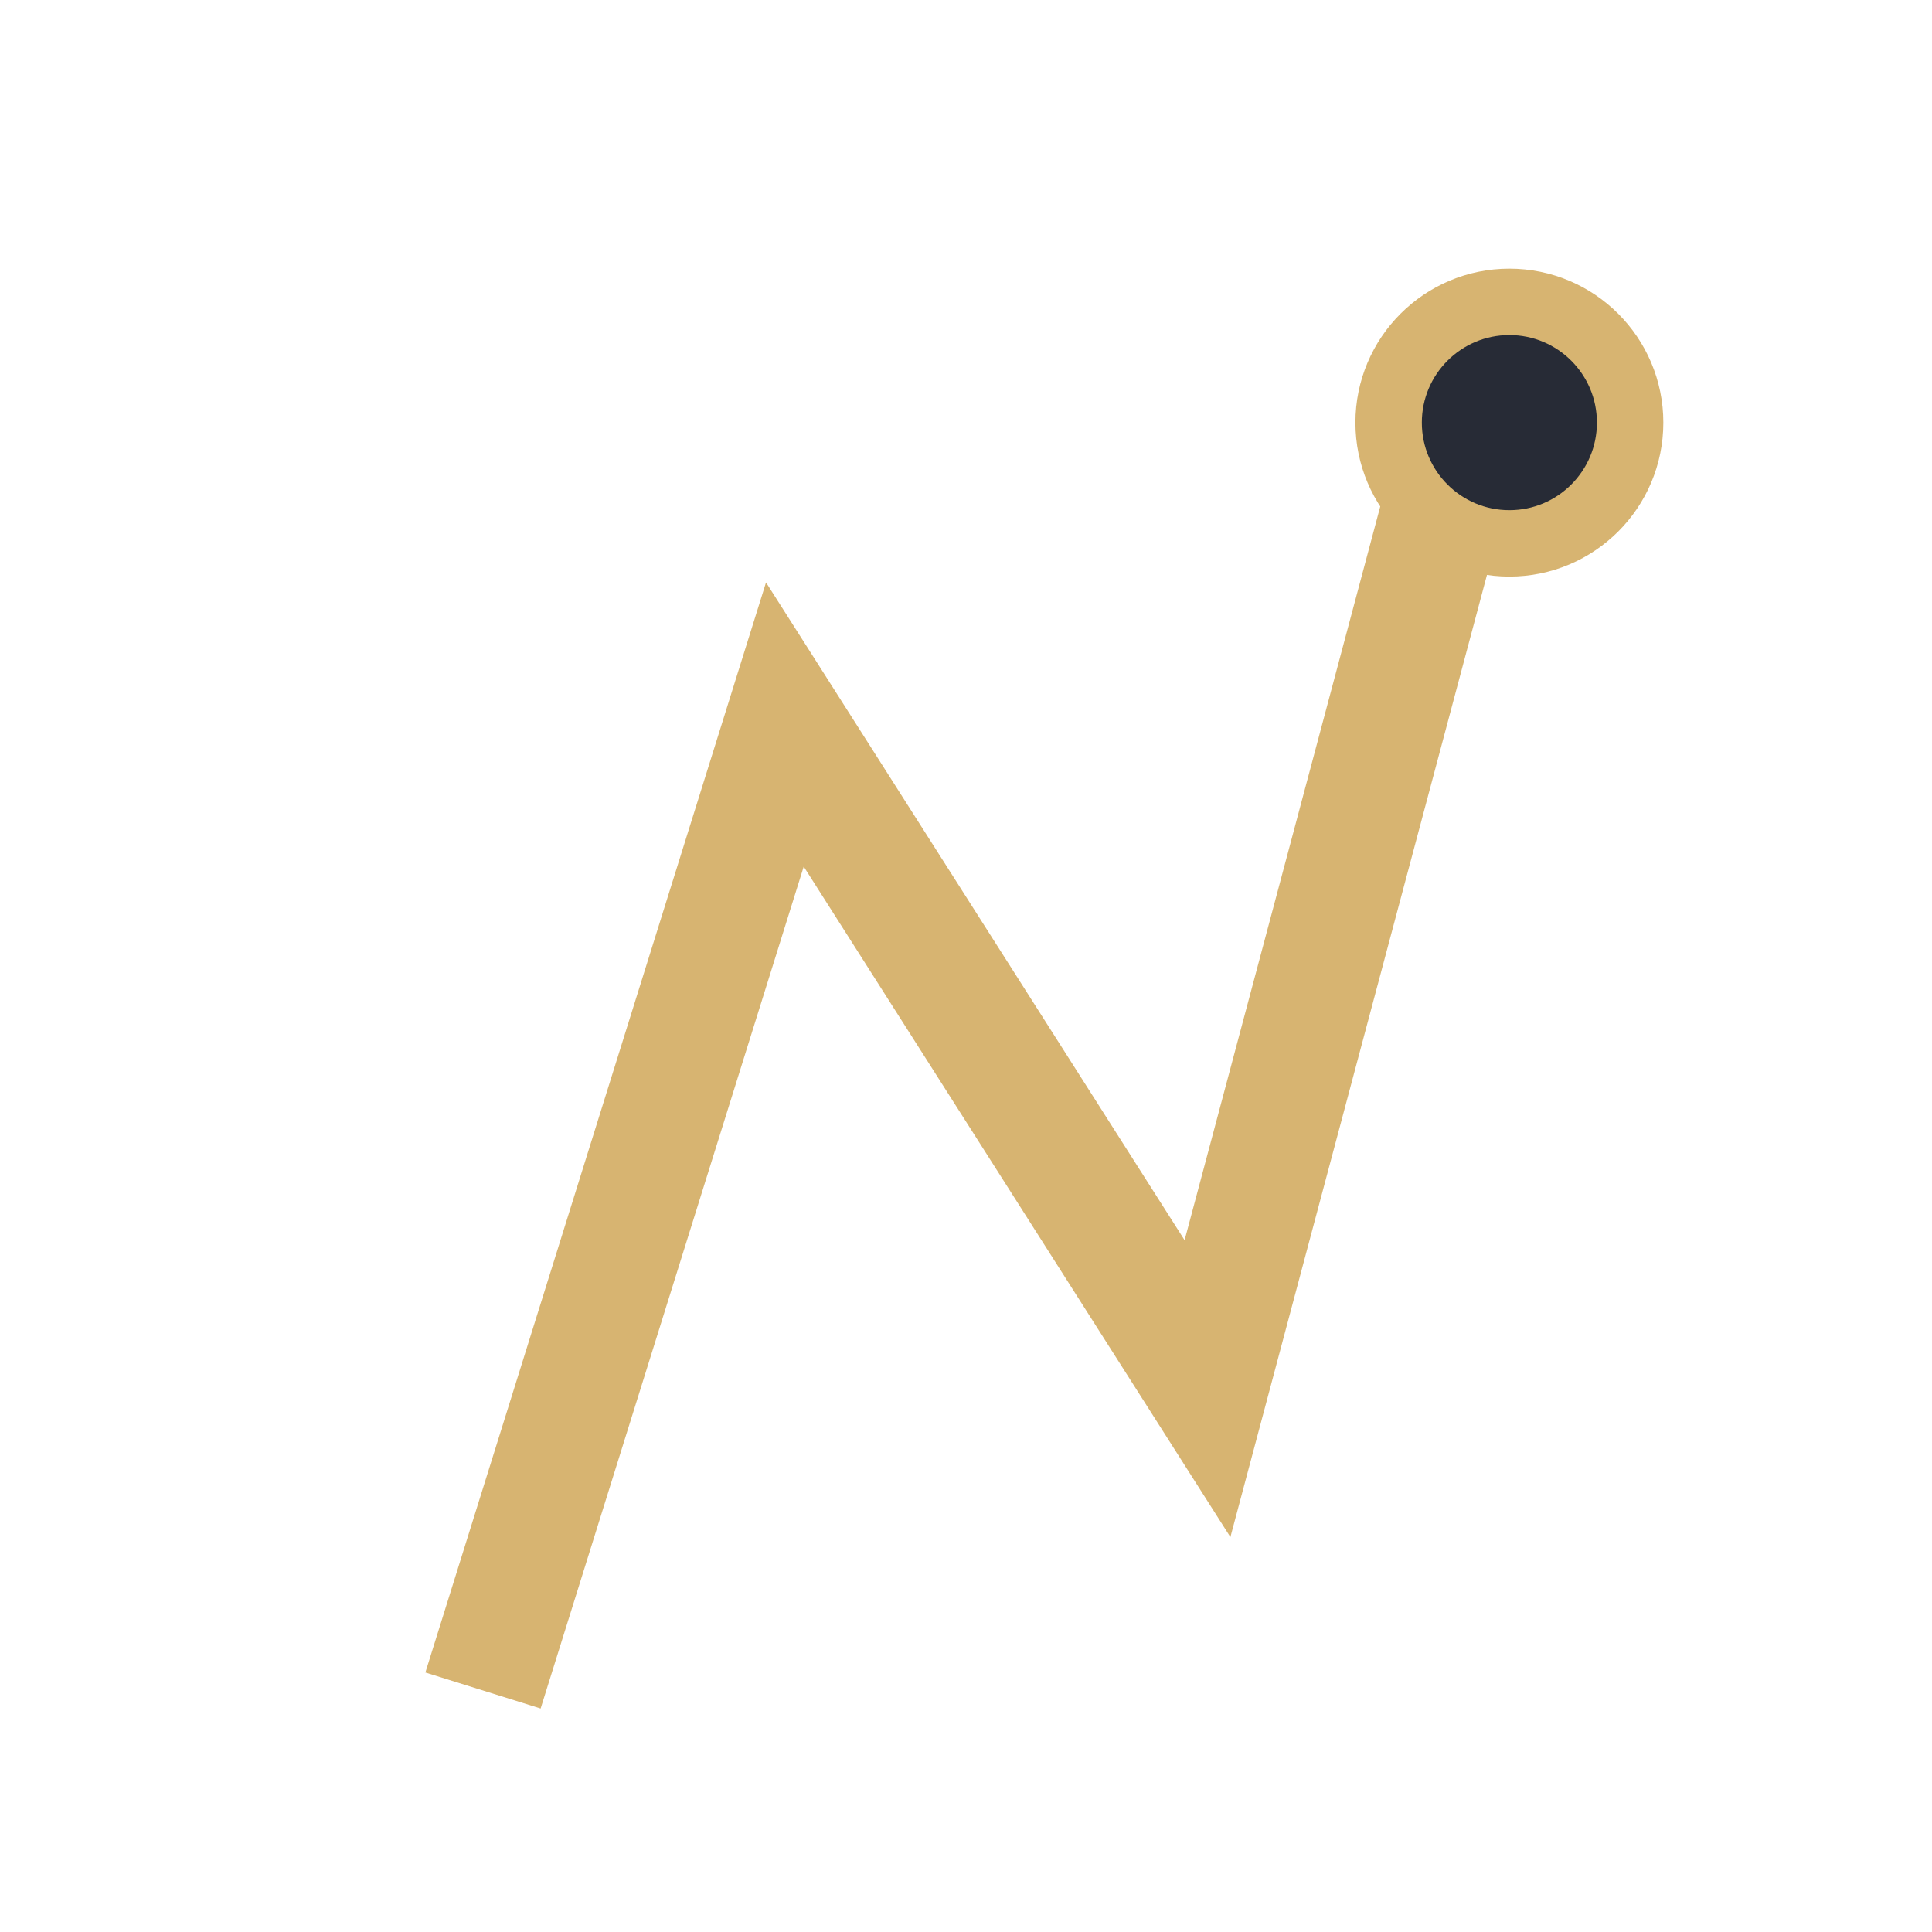 <?xml version="1.0" encoding="UTF-8"?>
<svg xmlns="http://www.w3.org/2000/svg" width="32" height="32" viewBox="0 0 32 32"><path d="M8 28l5-16 7 11 4-15" fill="none" stroke="#D7B471" stroke-width="2"/><circle cx="25" cy="7" r="2" fill="#272B36" stroke="#D7B471" stroke-width="1.1"/></svg>
